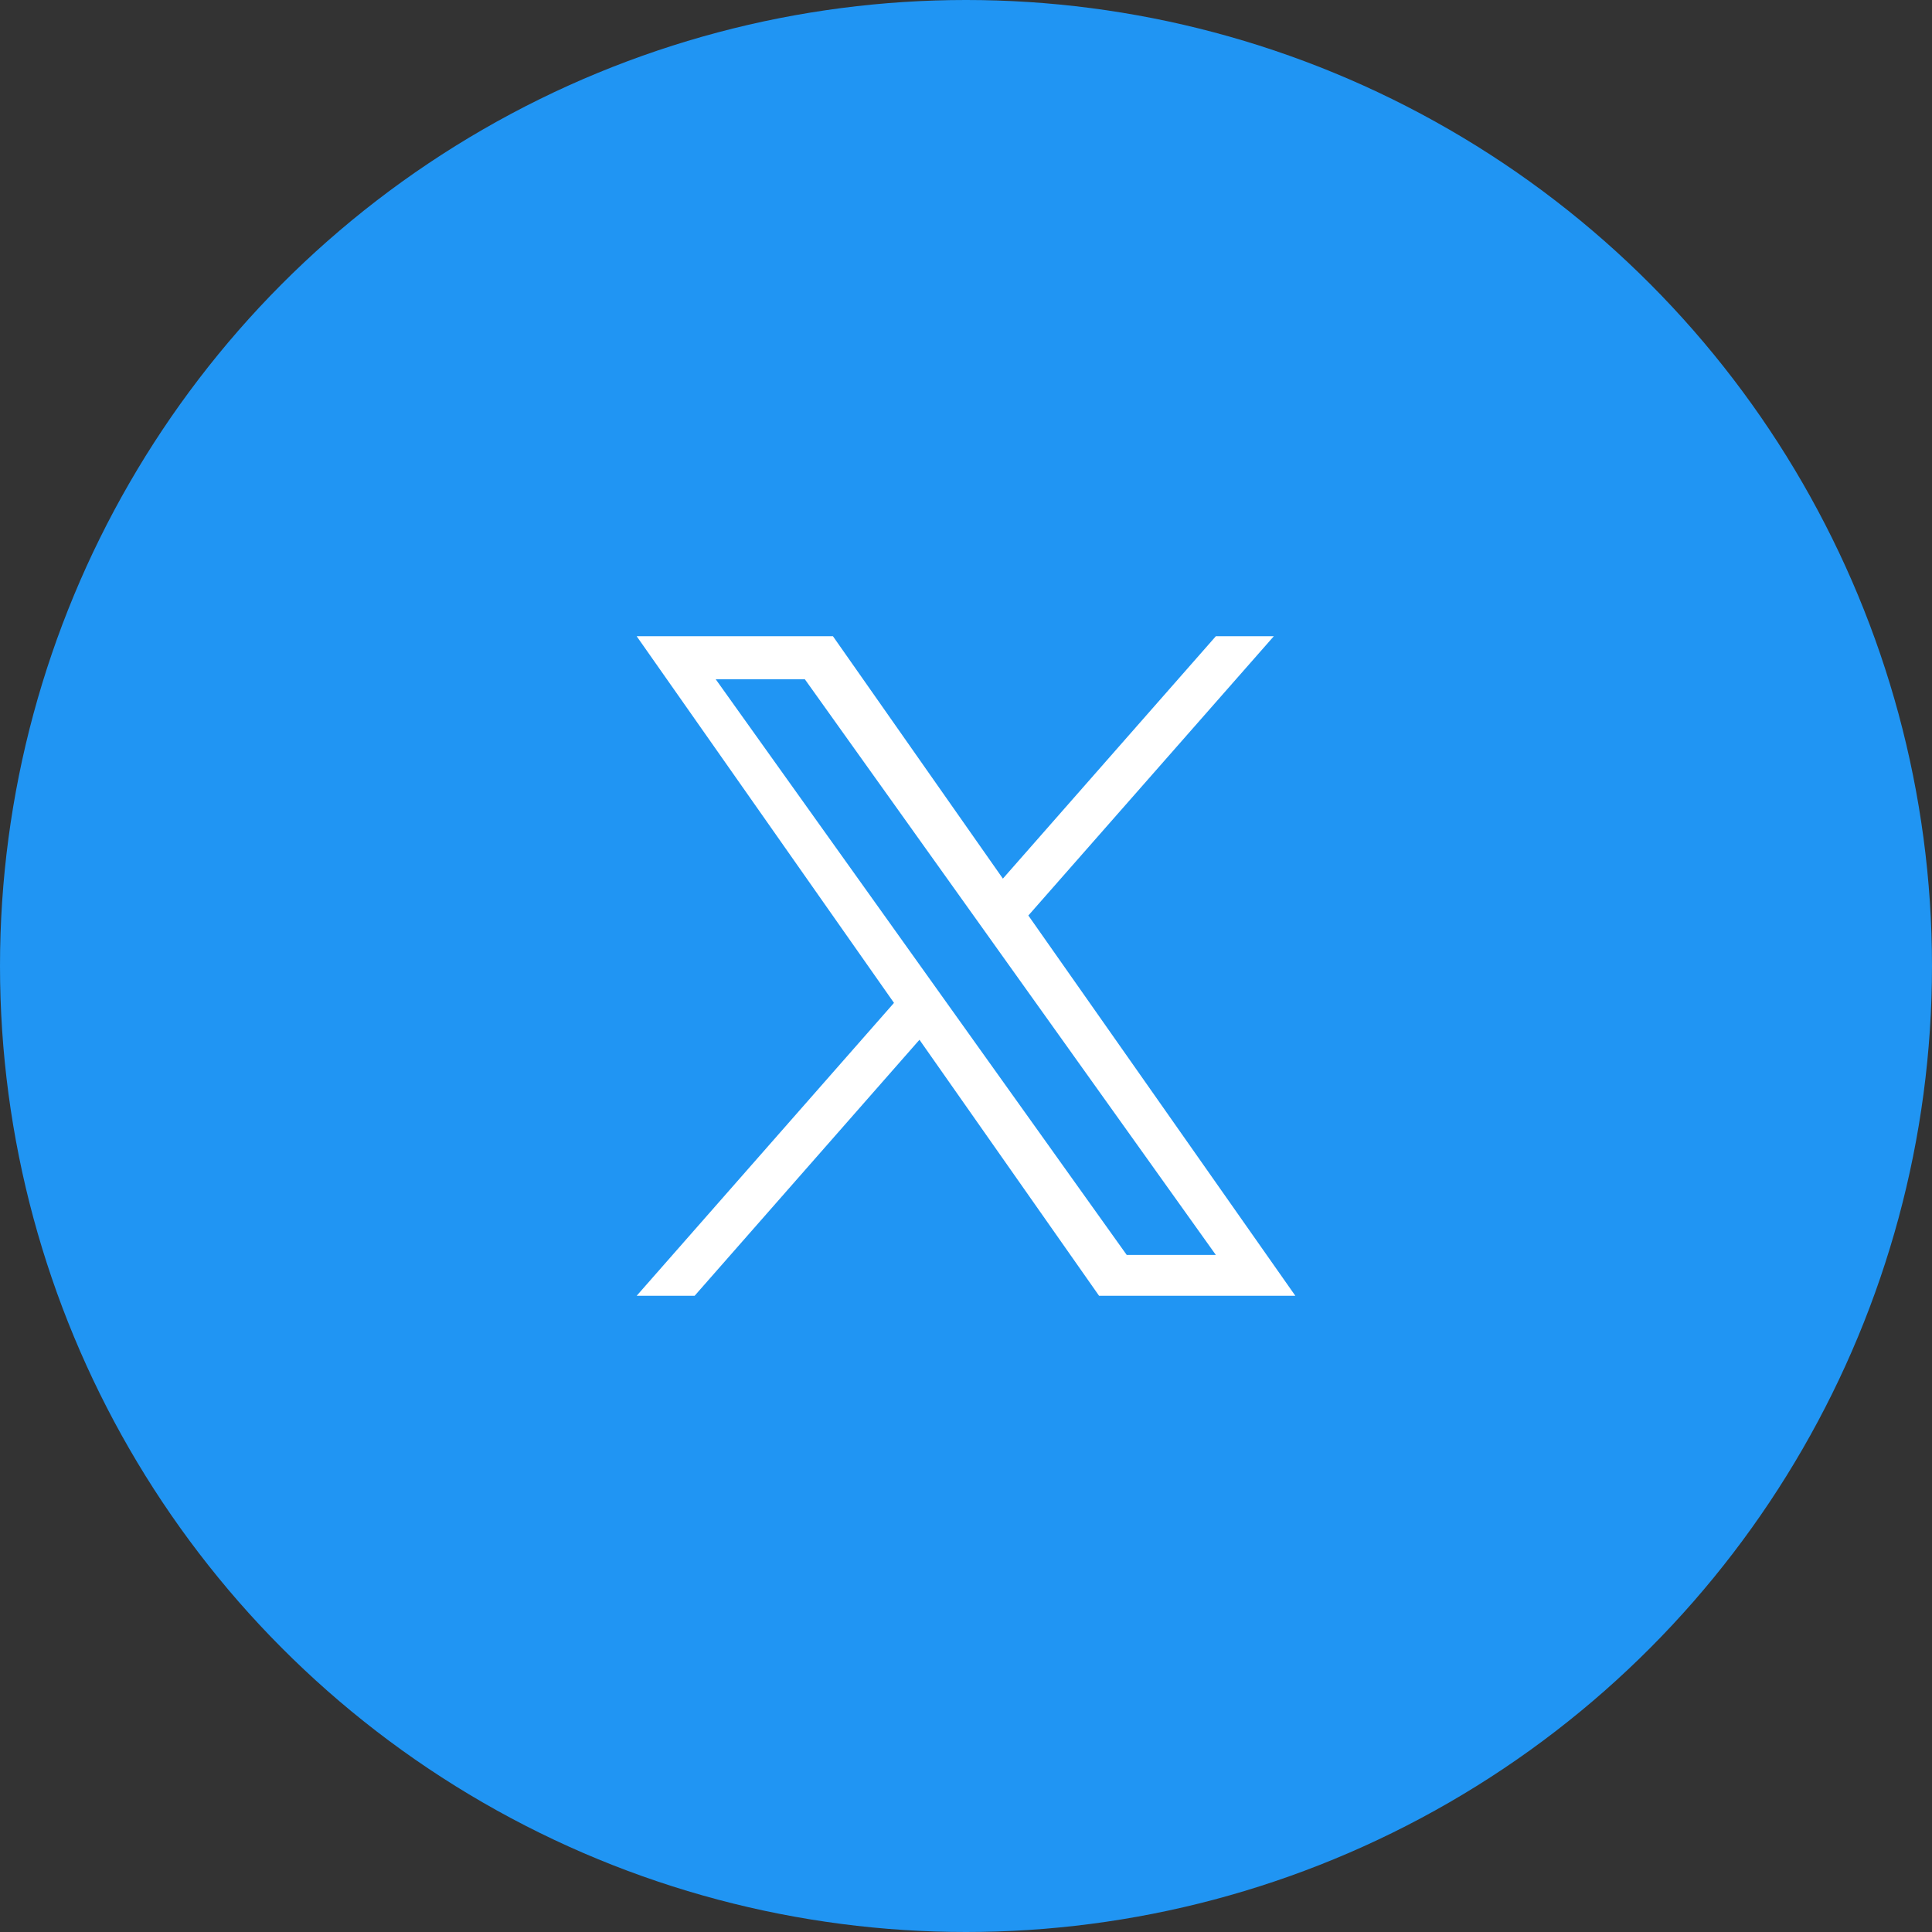 <?xml version="1.0" encoding="UTF-8"?>
<svg xmlns="http://www.w3.org/2000/svg" version="1.1" viewBox="0 0 44 44">
  <rect x="0" y="0" width="44" height="44" fill="#333333" stroke="none"/>
  <defs>
    <style>
      .cls-1 {
        fill: #2095f3;
      }

      .cls-2 {
        fill: #fff;
      }
    </style>
  </defs>
  <!-- Generator: Adobe Illustrator 28.6.0, SVG Export Plug-In . SVG Version: 1.2.0 Build 709)  -->
  <g>
    <g id="Layer_1">
      <g id="Layer_1-2" data-name="Layer_1">
        <circle class="cls-1" cx="22" cy="22" r="22"/>
        <path class="cls-2" d="M23.42,20.85l5.59-6.36h-1.32l-4.85,5.52-3.87-5.52h-4.47l5.86,8.35-5.86,6.67h1.32l5.12-5.83,4.09,5.83h4.47M16.3,15.47h2.03l9.36,13.11h-2.03"/>
      </g>
    </g>
  </g>
</svg>